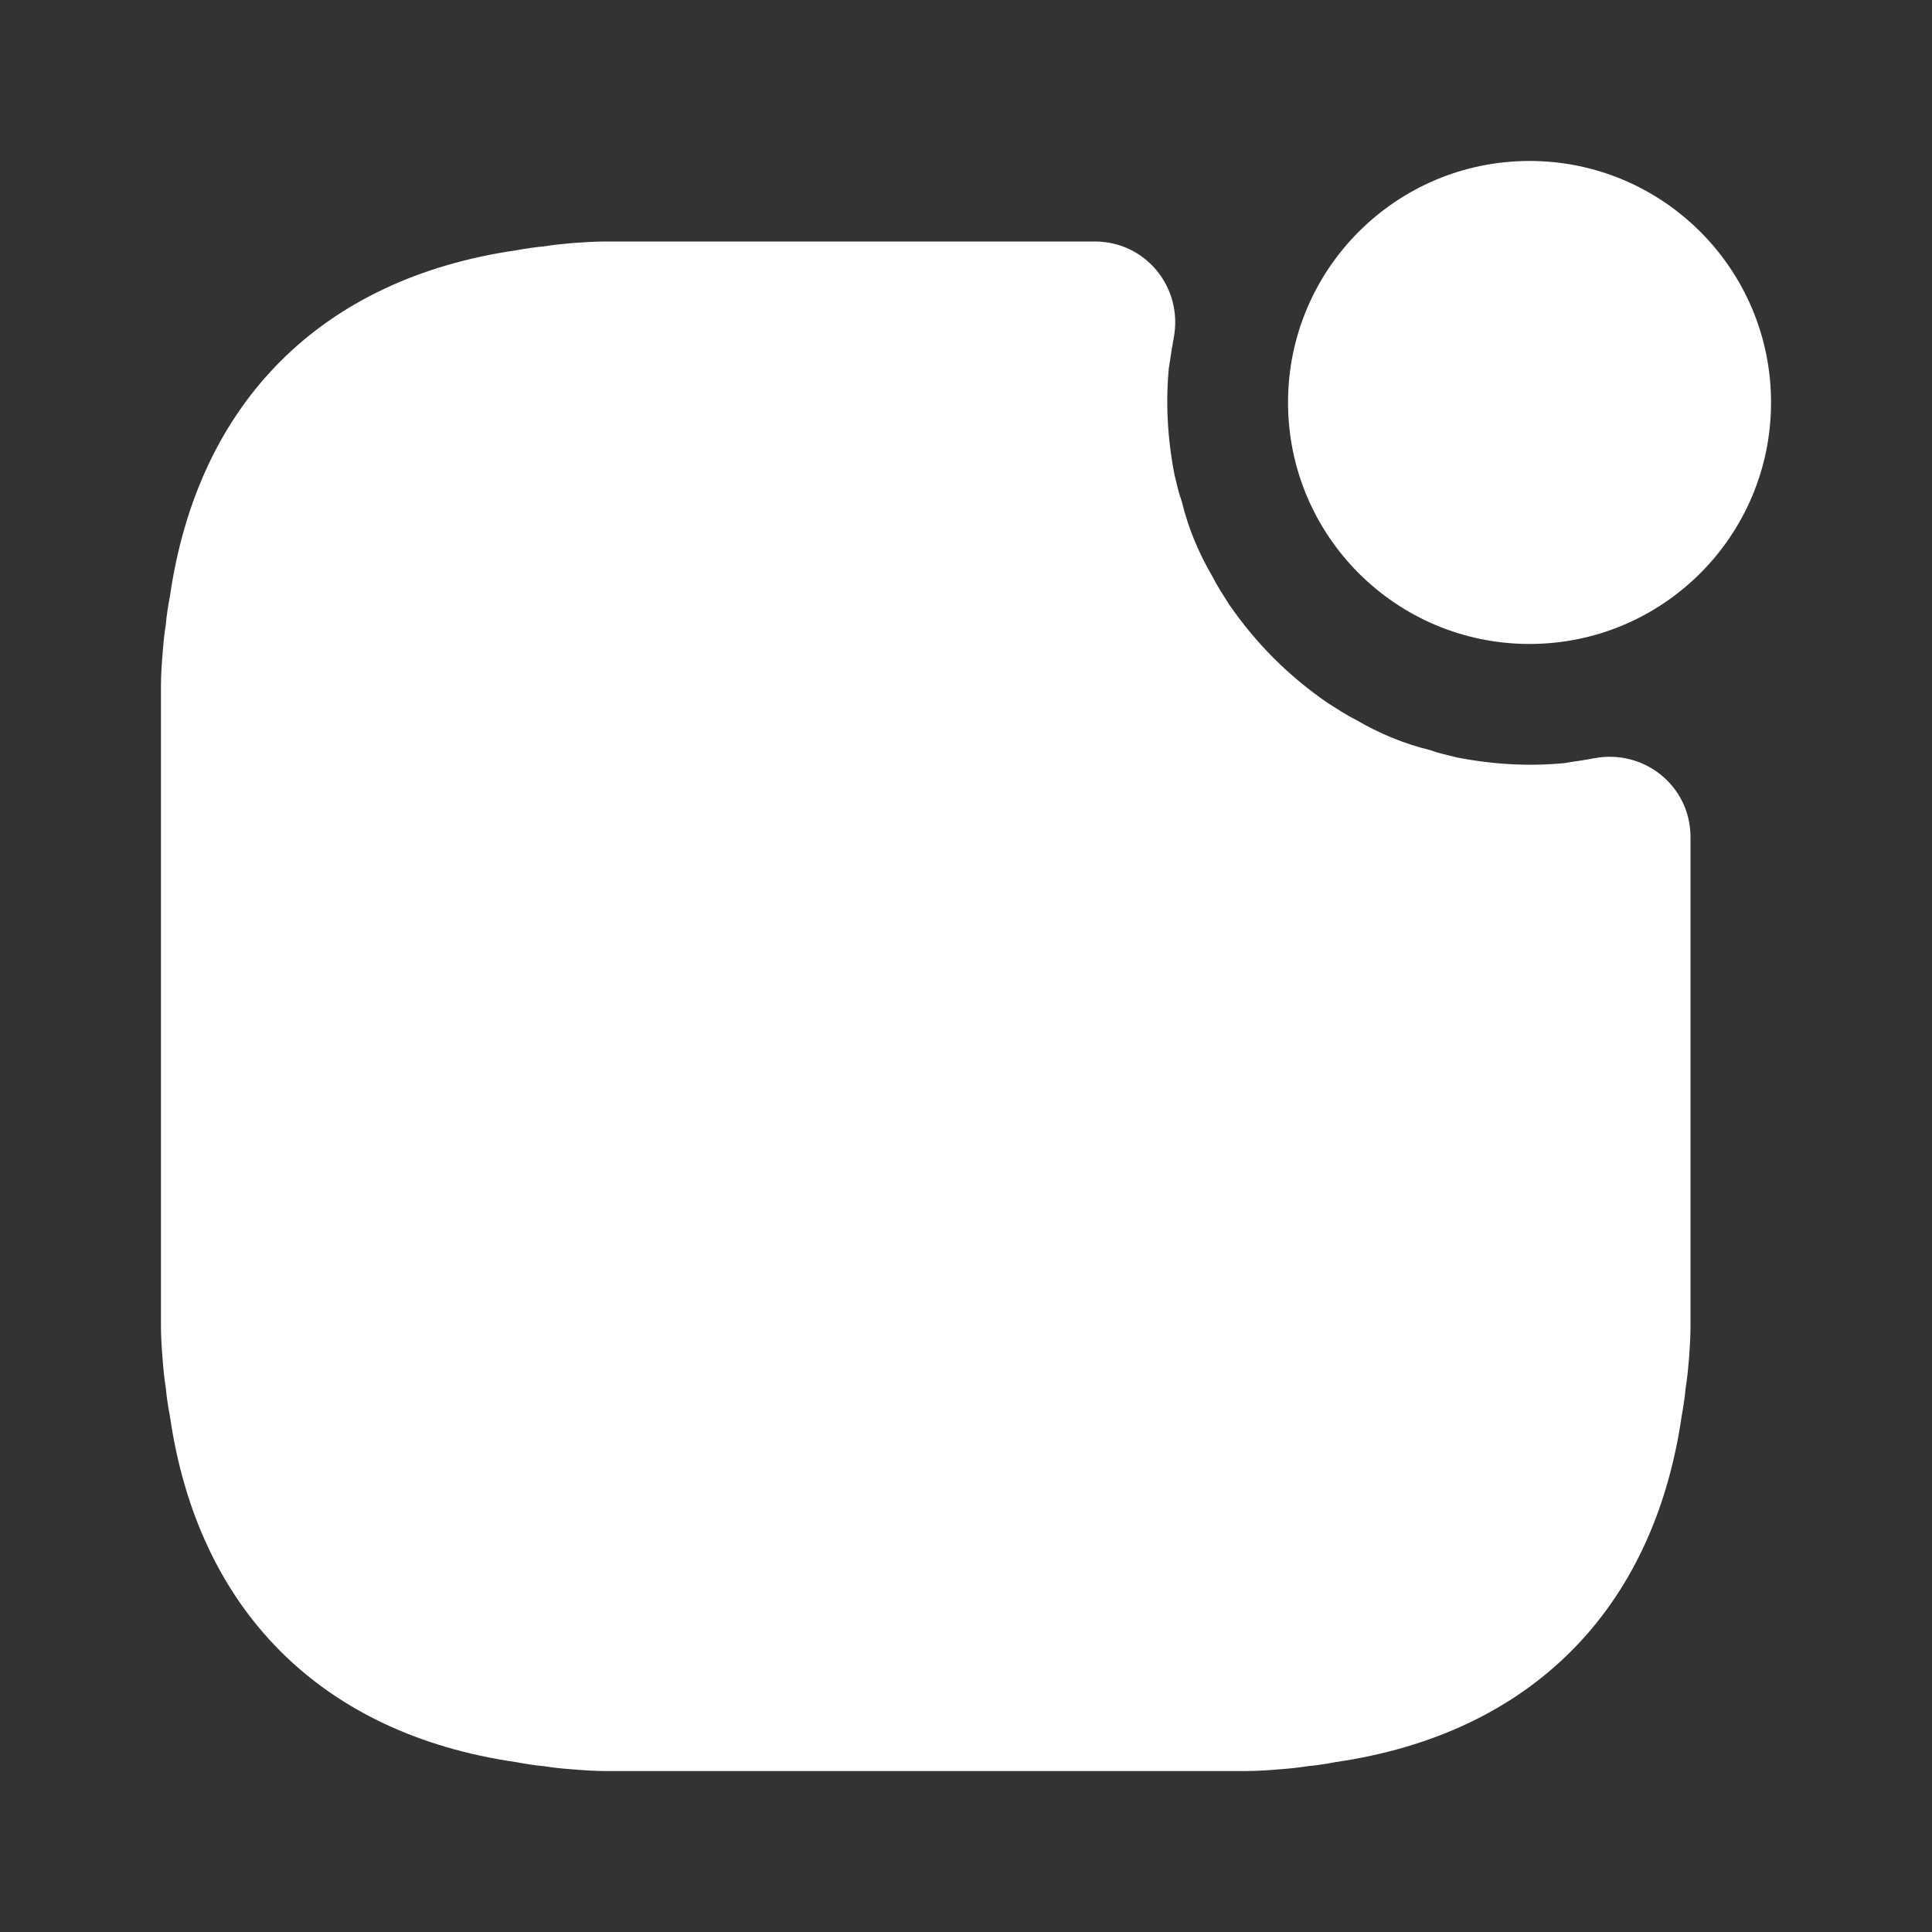 <svg width="16" height="16" viewBox="0 0 16 16" fill="none" xmlns="http://www.w3.org/2000/svg">
<rect x="0" y="0" width="16" height="16" fill="#333333" stroke="none"/>
<path d="M12.667 5.333C13.771 5.333 14.667 4.438 14.667 3.333C14.667 2.229 13.771 1.333 12.667 1.333C11.562 1.333 10.667 2.229 10.667 3.333C10.667 4.438 11.562 5.333 12.667 5.333Z" fill="white"/>
<path d="M14 6.933V10.987C14 11.08 13.993 11.173 13.987 11.26C13.98 11.34 13.973 11.413 13.96 11.493C13.953 11.573 13.94 11.653 13.927 11.727C13.693 13.34 12.667 14.36 11.06 14.593C10.987 14.607 10.907 14.62 10.827 14.627C10.747 14.64 10.673 14.647 10.593 14.653C10.507 14.66 10.413 14.667 10.32 14.667H5.013C4.92 14.667 4.827 14.66 4.74 14.653C4.66 14.647 4.587 14.64 4.507 14.627C4.427 14.62 4.347 14.607 4.273 14.593C2.667 14.36 1.64 13.34 1.407 11.727C1.393 11.653 1.38 11.573 1.373 11.493C1.36 11.413 1.353 11.34 1.347 11.26C1.34 11.173 1.333 11.08 1.333 10.987V5.68C1.333 5.587 1.34 5.493 1.347 5.407C1.353 5.327 1.36 5.253 1.373 5.173C1.38 5.093 1.393 5.013 1.407 4.94C1.64 3.327 2.667 2.307 4.273 2.073C4.347 2.06 4.427 2.047 4.507 2.04C4.587 2.027 4.66 2.02 4.74 2.013C4.827 2.007 4.92 2 5.013 2H9.067C9.493 2 9.8 2.387 9.72 2.8C9.72 2.813 9.713 2.827 9.713 2.84C9.7 2.907 9.693 2.973 9.68 3.047C9.653 3.327 9.667 3.627 9.727 3.933C9.747 4.013 9.76 4.08 9.787 4.153C9.84 4.373 9.927 4.58 10.04 4.773C10.08 4.853 10.133 4.933 10.18 5.007C10.4 5.327 10.673 5.6 10.993 5.82C11.067 5.867 11.147 5.92 11.227 5.96C11.42 6.073 11.627 6.16 11.847 6.213C11.92 6.24 11.987 6.253 12.067 6.273C12.373 6.333 12.673 6.347 12.953 6.32C13.027 6.307 13.093 6.3 13.16 6.287C13.173 6.287 13.187 6.28 13.2 6.28C13.613 6.2 14 6.507 14 6.933Z" fill="white"/>
</svg>
